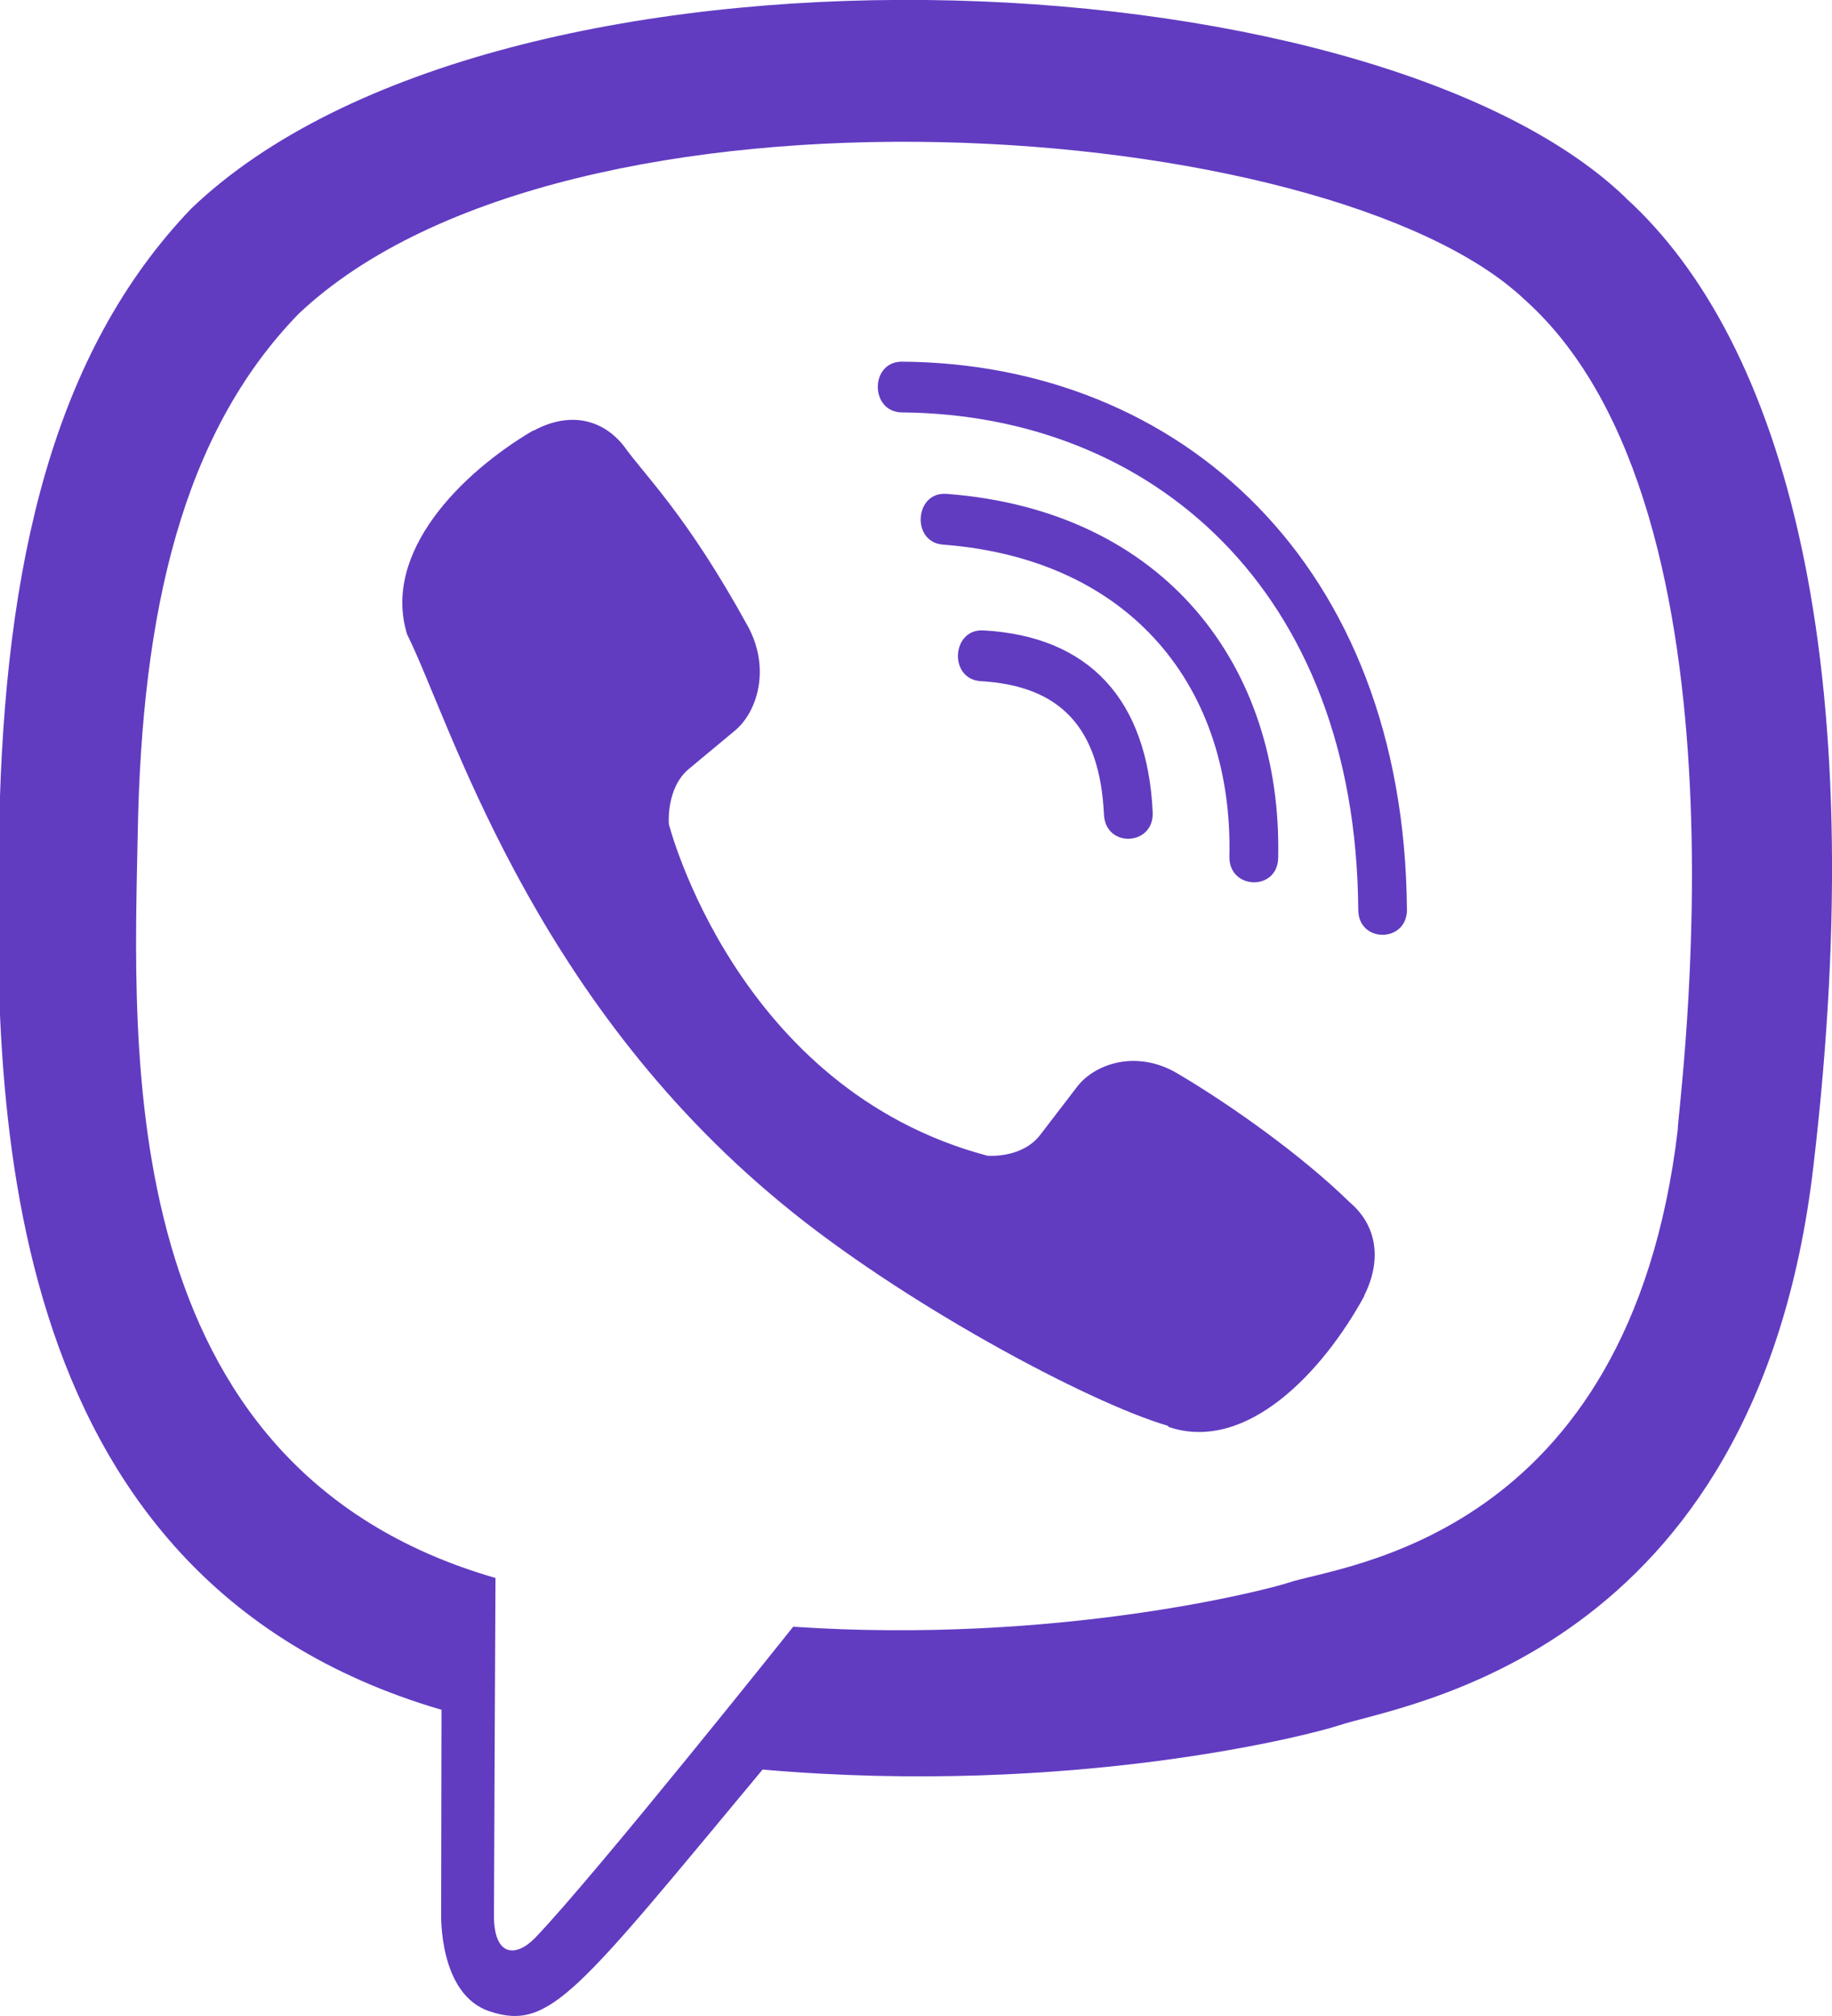 <svg 
 xmlns="http://www.w3.org/2000/svg"
 xmlns:xlink="http://www.w3.org/1999/xlink"
 width="30px" height="33px">
<path fill-rule="evenodd"  fill="rgb(97, 60, 193)"
 d="M29.694,19.103 C28.755,27.125 22.946,27.899 21.919,28.245 C21.476,28.393 17.571,29.410 12.488,28.966 C9.447,32.620 9.005,33.246 8.028,32.927 C7.173,32.656 7.224,31.310 7.224,31.310 L7.230,27.986 L7.224,27.986 C-0.204,25.811 -0.100,17.789 -0.013,13.507 C0.074,9.225 0.872,5.768 3.135,3.411 C8.175,-1.405 22.403,-0.808 26.615,3.230 L26.614,3.232 C29.224,5.596 30.671,10.823 29.694,19.103 ZM24.964,4.902 C21.786,1.896 9.312,0.963 4.891,5.136 C2.974,7.107 2.324,10.035 2.256,13.610 C2.188,17.183 1.816,24.014 8.114,25.830 C8.114,25.830 8.089,30.903 8.089,31.347 C8.084,32.023 8.442,32.055 8.770,31.714 C9.771,30.666 12.989,26.628 12.989,26.628 C17.300,26.918 20.733,26.029 21.103,25.906 C21.969,25.616 26.676,25.191 27.474,18.495 C27.466,18.161 28.849,8.368 24.964,4.902 ZM22.242,14.890 C22.205,9.644 18.846,6.783 14.769,6.751 C14.243,6.744 14.243,5.920 14.769,5.920 C19.328,5.952 22.995,9.230 23.039,14.883 L23.040,14.883 C23.047,15.437 22.242,15.444 22.242,14.890 ZM18.876,13.295 C18.901,13.849 18.103,13.887 18.078,13.333 C18.010,11.917 17.373,11.227 16.062,11.150 C15.531,11.119 15.580,10.288 16.105,10.319 C17.831,10.415 18.789,11.446 18.876,13.295 ZM15.499,8.084 C19.088,8.355 20.998,10.922 20.931,14.039 C20.924,14.593 20.120,14.567 20.132,14.020 C20.195,11.290 18.556,9.153 15.443,8.915 C14.919,8.877 14.974,8.045 15.499,8.084 ZM16.168,18.918 C16.168,18.918 16.732,18.970 17.034,18.577 L17.627,17.804 C17.911,17.418 18.598,17.173 19.272,17.566 C20.181,18.101 21.339,18.932 22.106,19.684 C22.539,20.051 22.638,20.612 22.341,21.204 L22.341,21.214 C21.674,22.438 20.423,23.790 19.137,23.358 L19.125,23.339 C17.820,22.958 14.746,21.310 12.803,19.701 C8.669,16.300 7.372,11.797 6.667,10.385 C6.253,9.046 7.546,7.745 8.727,7.049 L8.739,7.049 C9.307,6.741 9.853,6.843 10.216,7.301 C10.561,7.787 11.240,8.420 12.250,10.257 C12.628,10.959 12.393,11.674 12.022,11.970 L11.279,12.588 C10.903,12.903 10.953,13.490 10.953,13.490 C10.953,13.490 12.053,17.823 16.168,18.918 Z"/>
</svg>